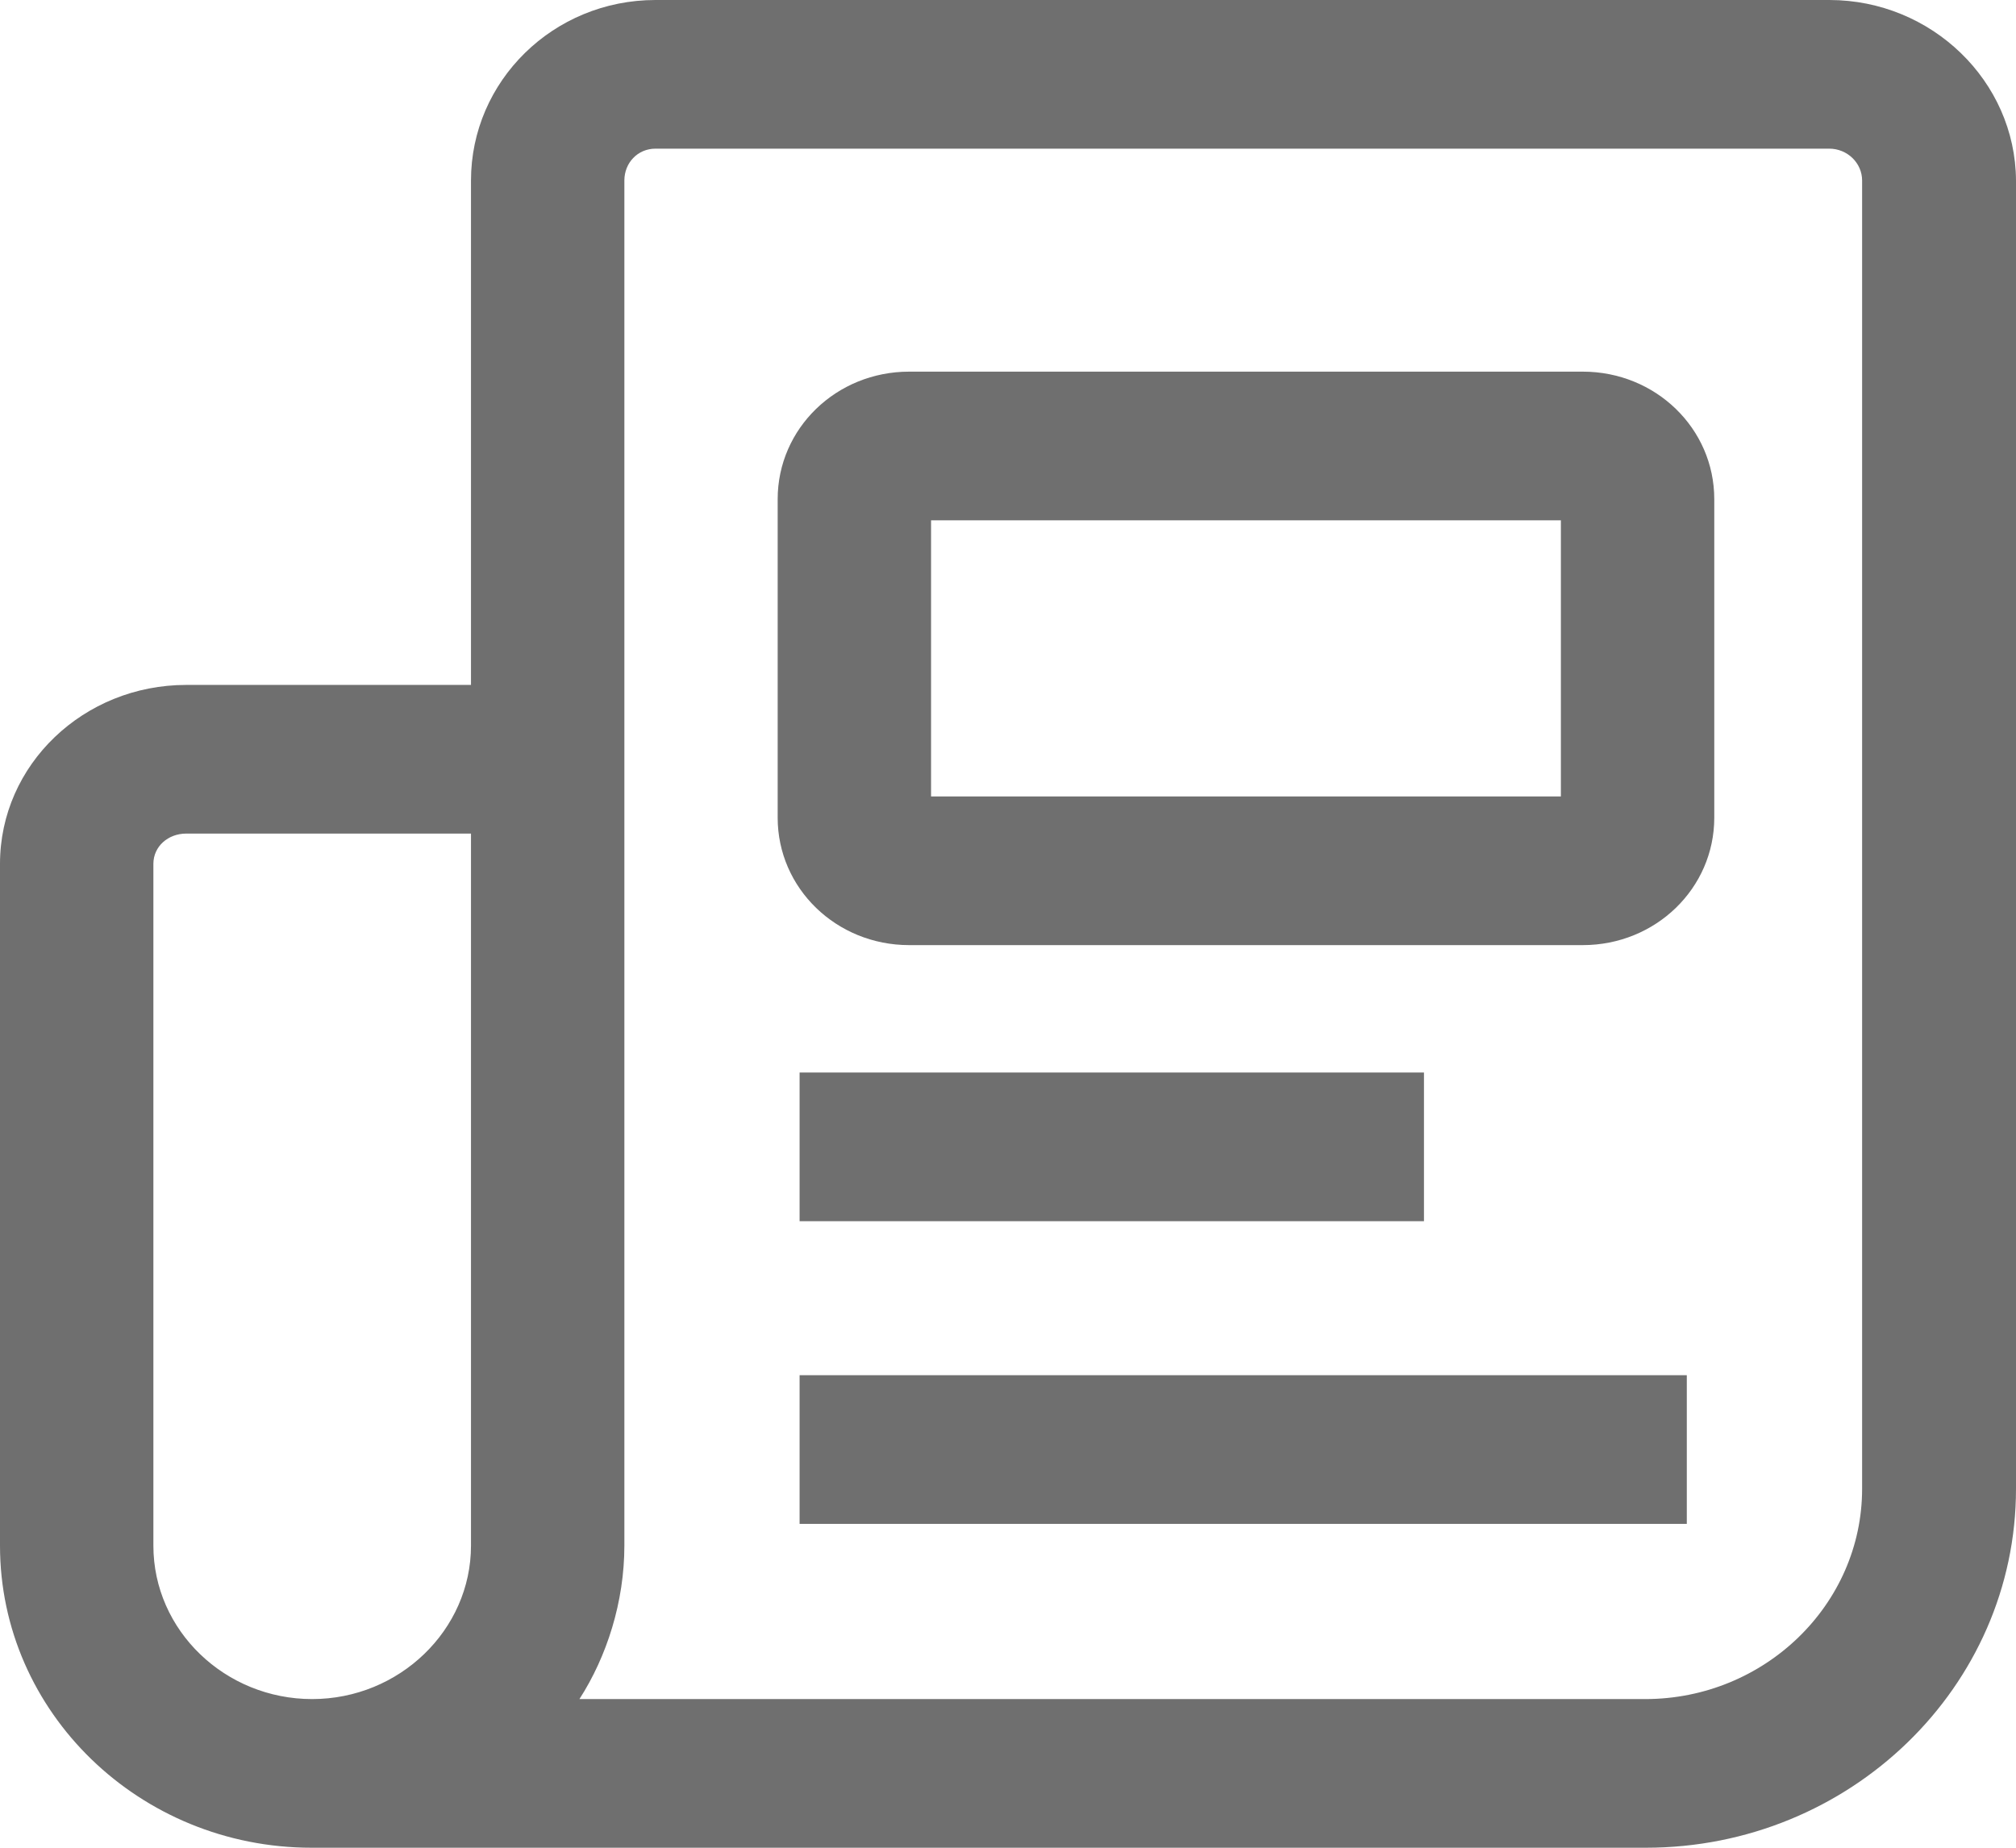 <svg 
 xmlns="http://www.w3.org/2000/svg"
 xmlns:xlink="http://www.w3.org/1999/xlink"
 width="24px" height="22px">
<path fill-rule="evenodd"  opacity="0.6" fill="rgb(15, 15, 15)"
 d="M19.593,22.000 L3.710,22.000 C1.663,22.000 -0.000,20.388 -0.000,18.403 L-0.000,10.286 C-0.000,9.103 0.997,8.155 2.217,8.155 L5.607,8.155 L5.607,2.149 C5.607,0.967 6.585,-0.000 7.804,-0.000 L21.777,-0.000 C22.996,-0.000 23.993,0.967 24.000,2.149 L24.000,17.726 C24.000,20.084 22.024,22.000 19.593,22.000 ZM5.607,9.925 L2.217,9.925 C2.002,9.925 1.826,10.077 1.826,10.286 L1.826,18.403 C1.826,19.414 2.680,20.230 3.716,20.230 C4.753,20.230 5.607,19.408 5.607,18.403 L5.607,9.925 ZM22.168,2.149 C22.168,1.941 21.992,1.770 21.777,1.770 L7.804,1.770 C7.589,1.770 7.433,1.941 7.433,2.149 L7.433,18.403 C7.433,19.073 7.224,19.724 6.898,20.230 L19.586,20.230 C21.007,20.230 22.168,19.105 22.168,17.726 L22.168,2.149 ZM18.843,11.253 L10.823,11.253 C9.956,11.253 9.258,10.576 9.258,9.736 L9.258,5.943 C9.258,5.102 9.956,4.425 10.823,4.425 L18.843,4.425 C19.710,4.425 20.408,5.102 20.408,5.943 L20.408,9.736 C20.408,10.576 19.710,11.253 18.843,11.253 ZM18.582,6.195 L11.084,6.195 L11.084,9.483 L18.582,9.483 L18.582,6.195 ZM16.952,14.540 L9.519,14.540 L9.519,12.770 L16.952,12.770 L16.952,14.540 ZM20.081,18.144 L9.519,18.144 L9.519,16.374 L20.081,16.374 L20.081,18.144 Z"/>
</svg>